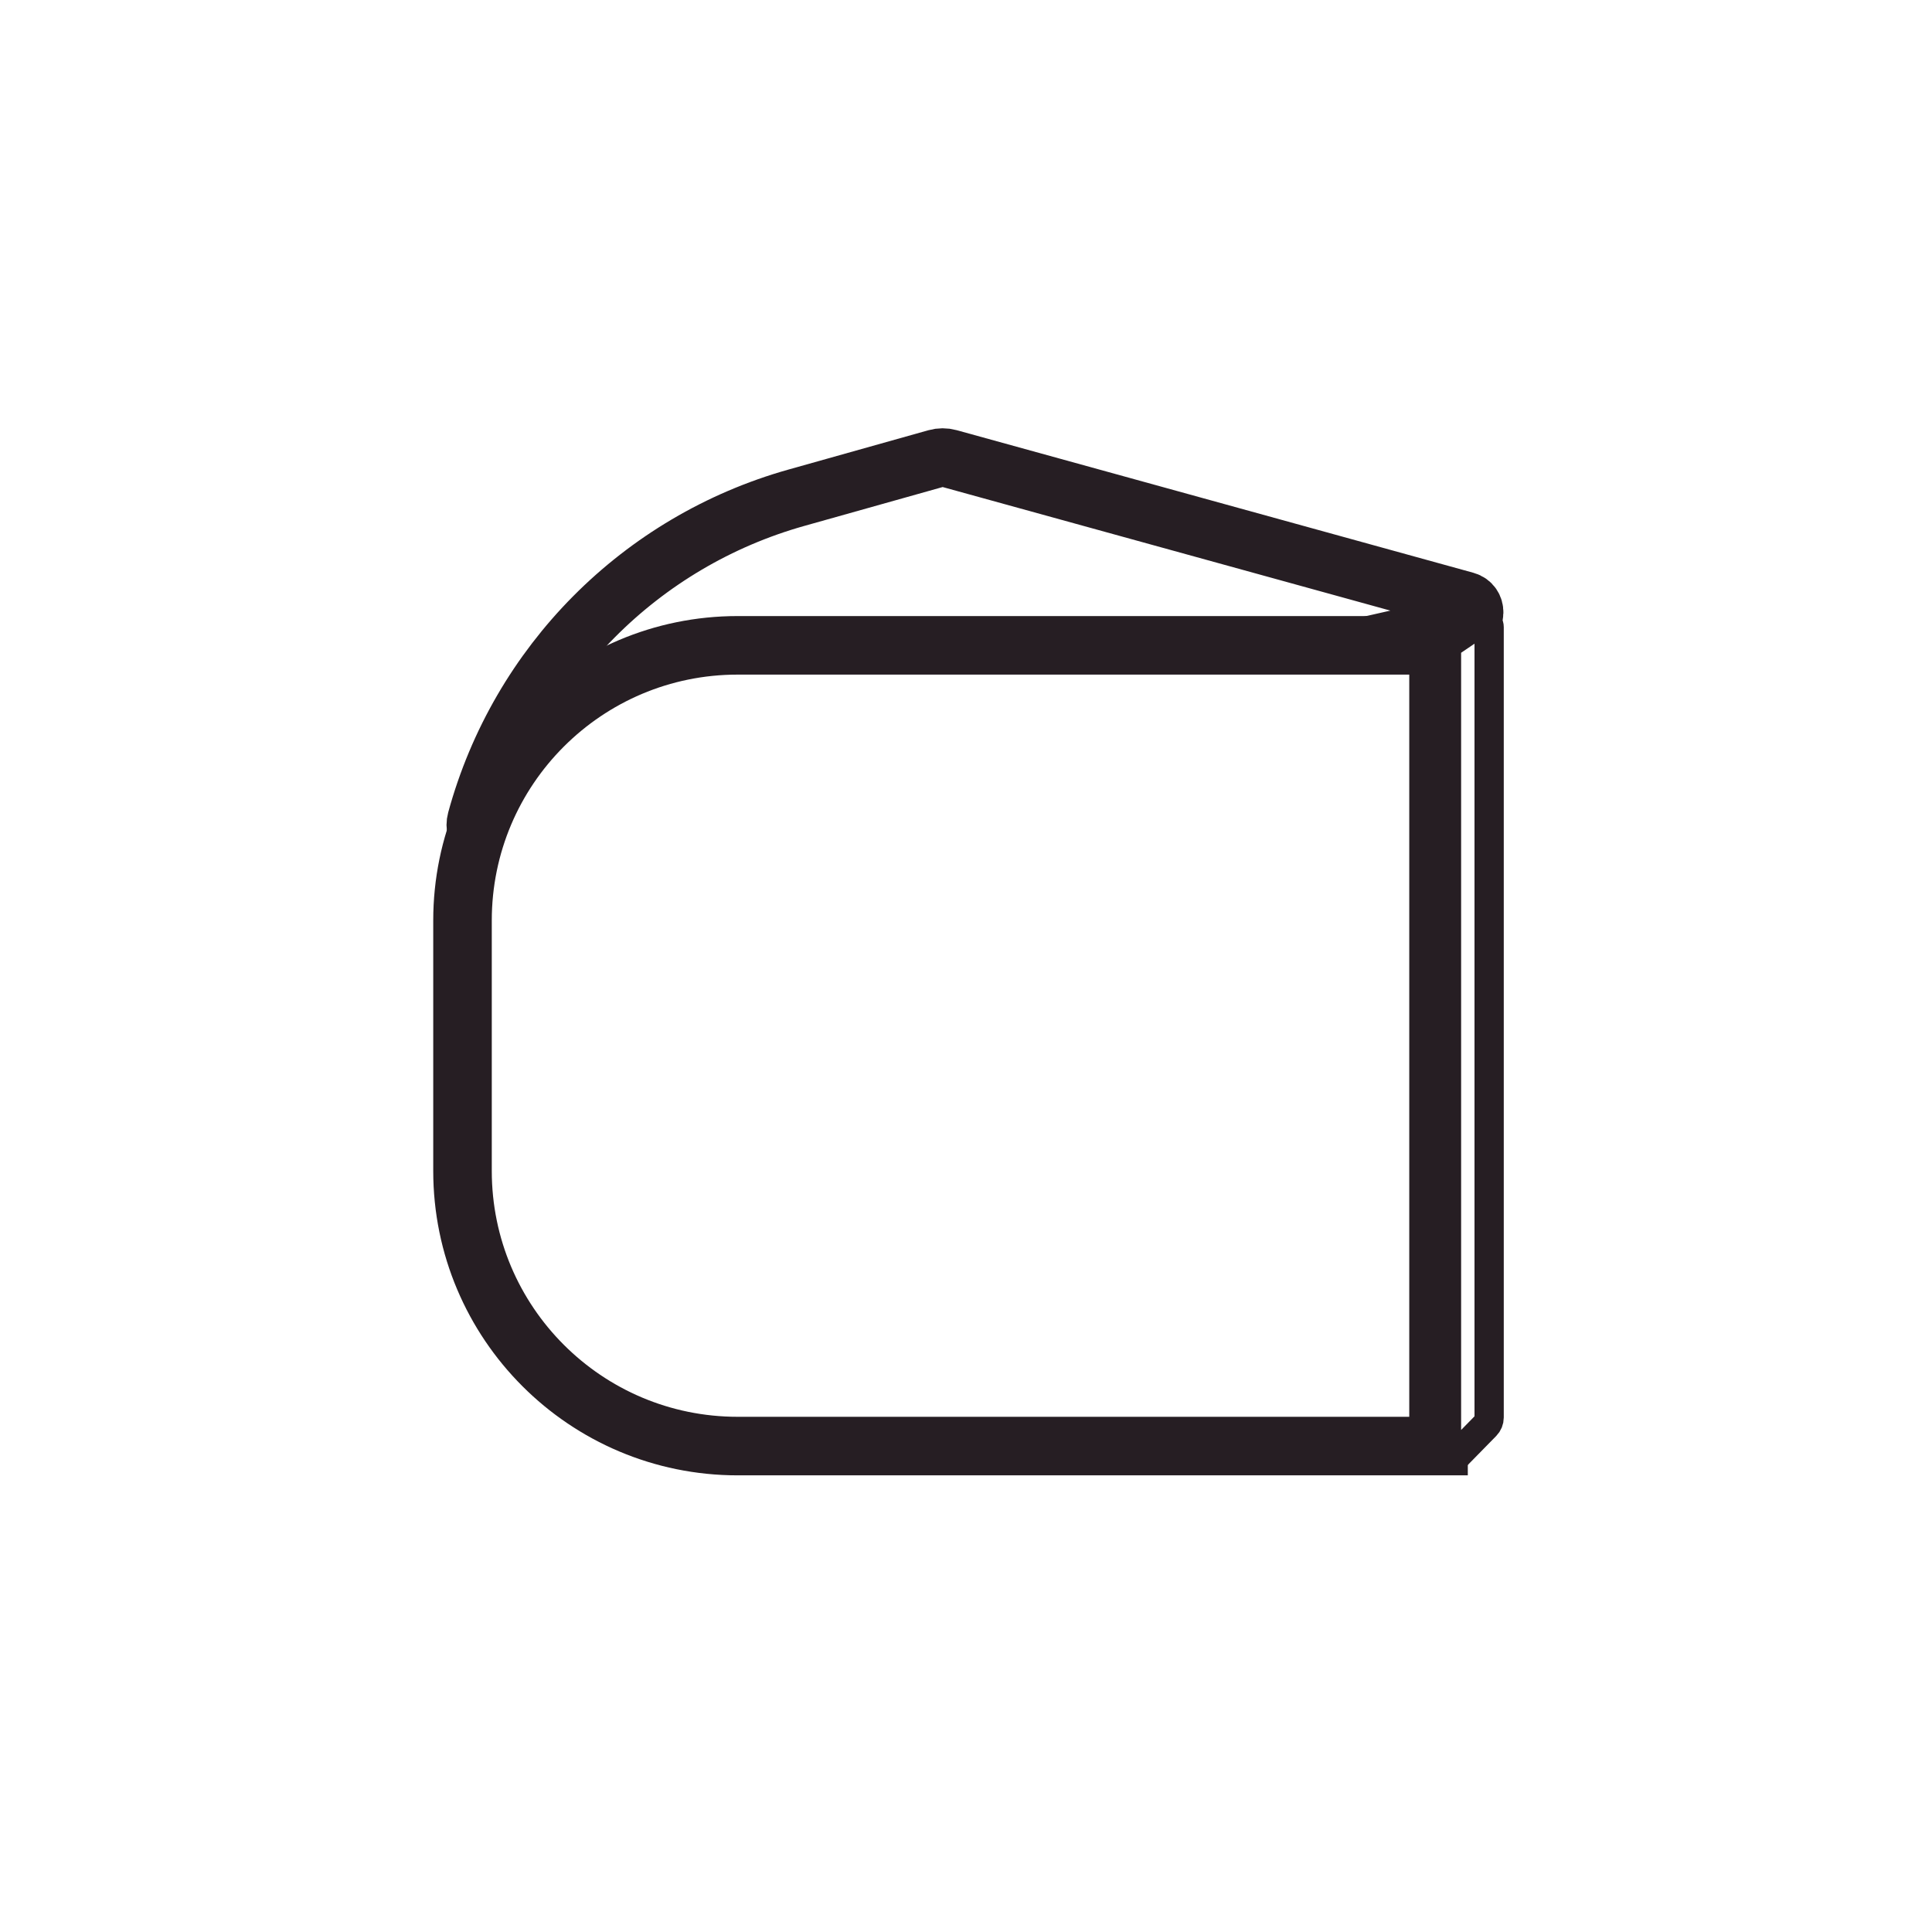 <svg xmlns="http://www.w3.org/2000/svg" fill="none" viewBox="0 0 165 165" height="165" width="165">
<rect fill="white" height="165" width="165"></rect>
<path stroke-width="5" stroke="#261E23" d="M125.163 51.326L81.037 39.148C80.686 39.051 80.315 39.052 79.964 39.151L68.022 42.507C54.709 46.248 44.335 56.698 40.691 70.038C40.378 71.184 41.4 72.251 42.559 71.989L125.118 53.265C126.132 53.035 126.165 51.602 125.163 51.326Z"></path>
<path stroke-width="5" stroke="#261E23" fill="white" d="M63 55.114H122.856V123.5H63C50.021 123.5 39.5 112.979 39.5 100V78.614C39.5 65.635 50.021 55.114 63 55.114Z"></path>
<path stroke-width="2.5" stroke="#261E23" fill="white" d="M127.178 121.061V53.558C127.178 53.156 126.729 52.919 126.397 53.144L123.973 54.79C123.699 54.976 123.535 55.286 123.535 55.617V123.961C123.535 124.408 124.078 124.63 124.392 124.311L126.892 121.761C127.076 121.574 127.178 121.323 127.178 121.061Z"></path>
</svg>
